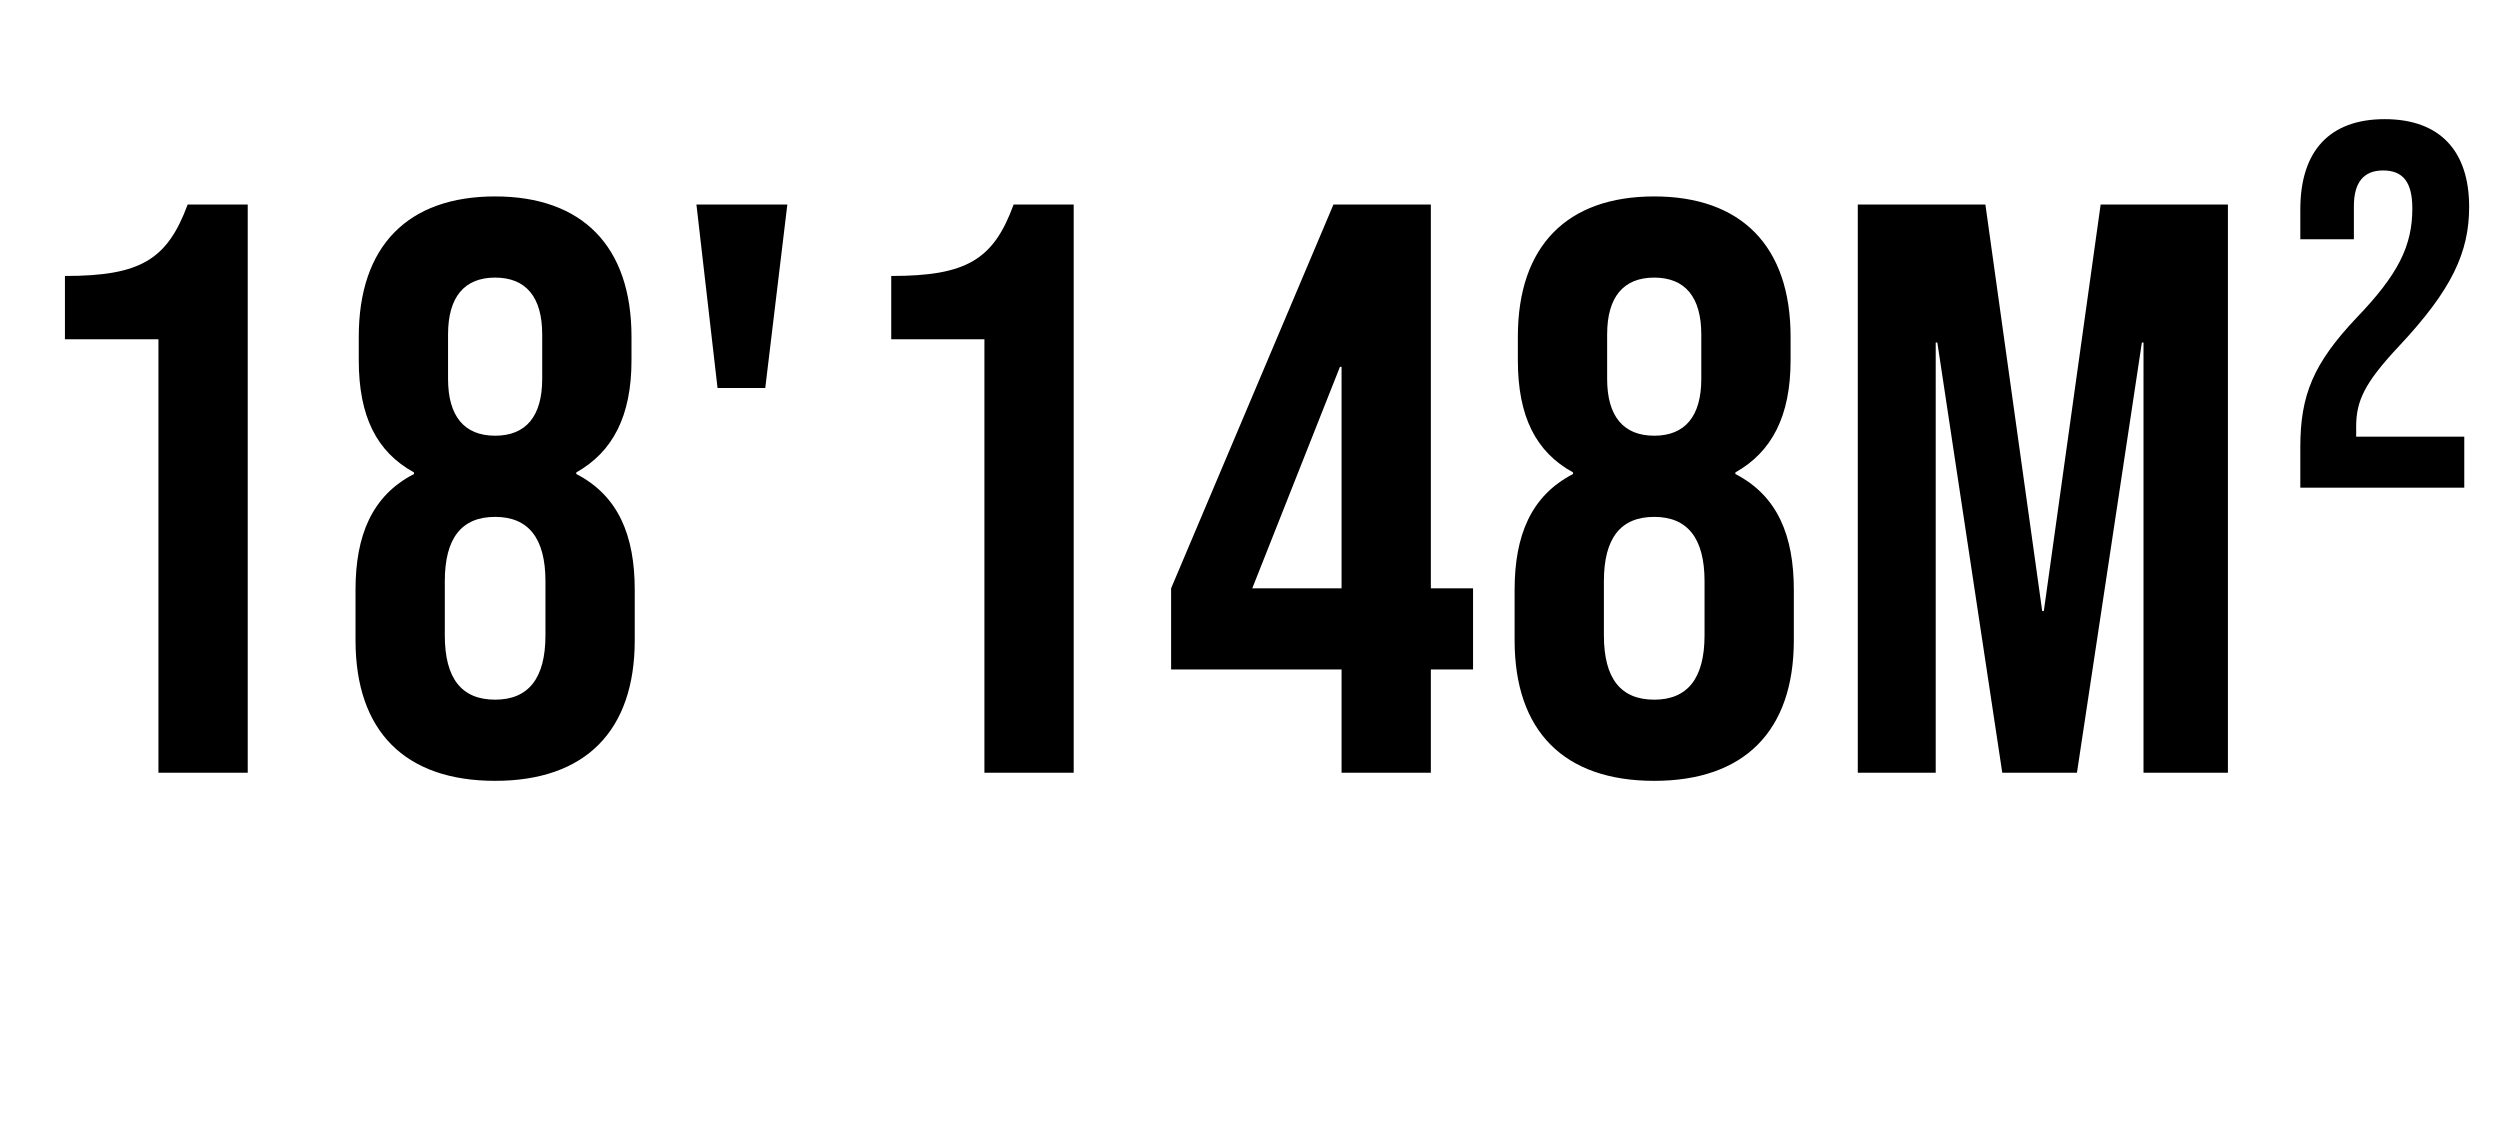 <?xml version="1.0" standalone="no"?><!DOCTYPE svg PUBLIC "-//W3C//DTD SVG 1.1//EN" "http://www.w3.org/Graphics/SVG/1.1/DTD/svg11.dtd"><svg xmlns="http://www.w3.org/2000/svg" version="1.1" width="770px" height="351.5px" viewBox="0 -1 770 351.5" style="top:-1px"><desc>18'148m²</desc><defs/><g id="Polygon95821"><path d="m48.8 103.5l-28.8 0c0 0 0-19.5 0-19.5c23.3 0 31.5-5 37.8-22c-.05 0 18.5 0 18.5 0l0 175l-27.5 0l0-133.5zm60.7 92.7c0 0 0-15.5 0-15.5c0-16.7 5-29 18-35.7c0 0 0-.5 0-.5c-11.5-6.3-17-17.3-17-34.5c0 0 0-7.3 0-7.3c0-28 15.2-43.2 42-43.2c26.7 0 42 15.2 42 43.2c0 0 0 7.3 0 7.3c0 17.2-5.8 28.2-17 34.5c0 0 0 .5 0 .5c13 6.7 18 19 18 35.7c0 0 0 15.5 0 15.5c0 28-15.3 43.3-43 43.3c-27.8 0-43-15.3-43-43.3zm57.5-80.5c0 0 0-13.7 0-13.7c0-11.5-5-17.5-14.5-17.5c-9.5 0-14.5 6-14.5 17.5c0 0 0 13.7 0 13.7c0 11.5 5 17.5 14.5 17.5c9.5 0 14.5-6 14.5-17.5zm1 79c0 0 0-16.7 0-16.7c0-13.3-5.3-19.8-15.5-19.8c-10.3 0-15.5 6.5-15.5 19.8c0 0 0 16.7 0 16.7c0 13.3 5.2 19.8 15.5 19.8c10.2 0 15.5-6.5 15.5-19.8zm46.5-132.7l28 0l-6.8 56.5l-14.7 0l-6.5-56.5zm88.7 41.5l-28.7 0c0 0-.01-19.5 0-19.5c23.2 0 31.5-5 37.7-22c.04 0 18.5 0 18.5 0l0 175l-27.5 0l0-133.5zm110 101.7l-52.5 0l0-25l50-118.2l30 0l0 118.2l13 0l0 25l-13 0l0 31.8l-27.5 0l0-31.8zm0-25l0-68.2l-.5 0l-27 68.2l27.5 0zm53.3 16c0 0 0-15.5 0-15.5c0-16.7 5-29 18-35.7c0 0 0-.5 0-.5c-11.5-6.3-17-17.3-17-34.5c0 0 0-7.3 0-7.3c0-28 15.2-43.2 42-43.2c26.7 0 42 15.2 42 43.2c0 0 0 7.3 0 7.3c0 17.2-5.8 28.2-17 34.5c0 0 0 .5 0 .5c13 6.7 18 19 18 35.7c0 0 0 15.5 0 15.5c0 28-15.3 43.3-43 43.3c-27.8 0-43-15.3-43-43.3zm57.5-80.5c0 0 0-13.7 0-13.7c0-11.5-5-17.5-14.5-17.5c-9.5 0-14.5 6-14.5 17.5c0 0 0 13.7 0 13.7c0 11.5 5 17.5 14.5 17.5c9.5 0 14.5-6 14.5-17.5zm1 79c0 0 0-16.7 0-16.7c0-13.3-5.3-19.8-15.5-19.8c-10.3 0-15.5 6.5-15.5 19.8c0 0 0 16.7 0 16.7c0 13.3 5.2 19.8 15.5 19.8c10.2 0 15.5-6.5 15.5-19.8zm47.2-132.7l39.3 0l17.5 125.2l.5 0l17.5-125.2l39.2 0l0 175l-26 0l0-132.5l-.5 0l-20 132.5l-23 0l-20-132.5l-.5 0l0 132.5l-24 0l0-175zm136.3 74.7c0-16 4-25.7 17.2-39.7c13-13.5 17.3-22.3 17.3-33.8c0-8-2.8-11.7-9-11.7c-6 0-9 3.7-9 11c-.01 0 0 10.2 0 10.2l-16.5 0c0 0-.01-9.2 0-9.2c0-18 9-27.8 26-27.8c17 0 26 9.8 26 27c0 14-5.3 25.5-21.5 42.8c-10.8 11.5-13.3 17-13.3 25c.04 0 0 3 0 3l33.3 0l0 15.7l-50.5 0c0 0-.01-12.45 0-12.5z" stroke="none" fill="#000"/></g></svg>